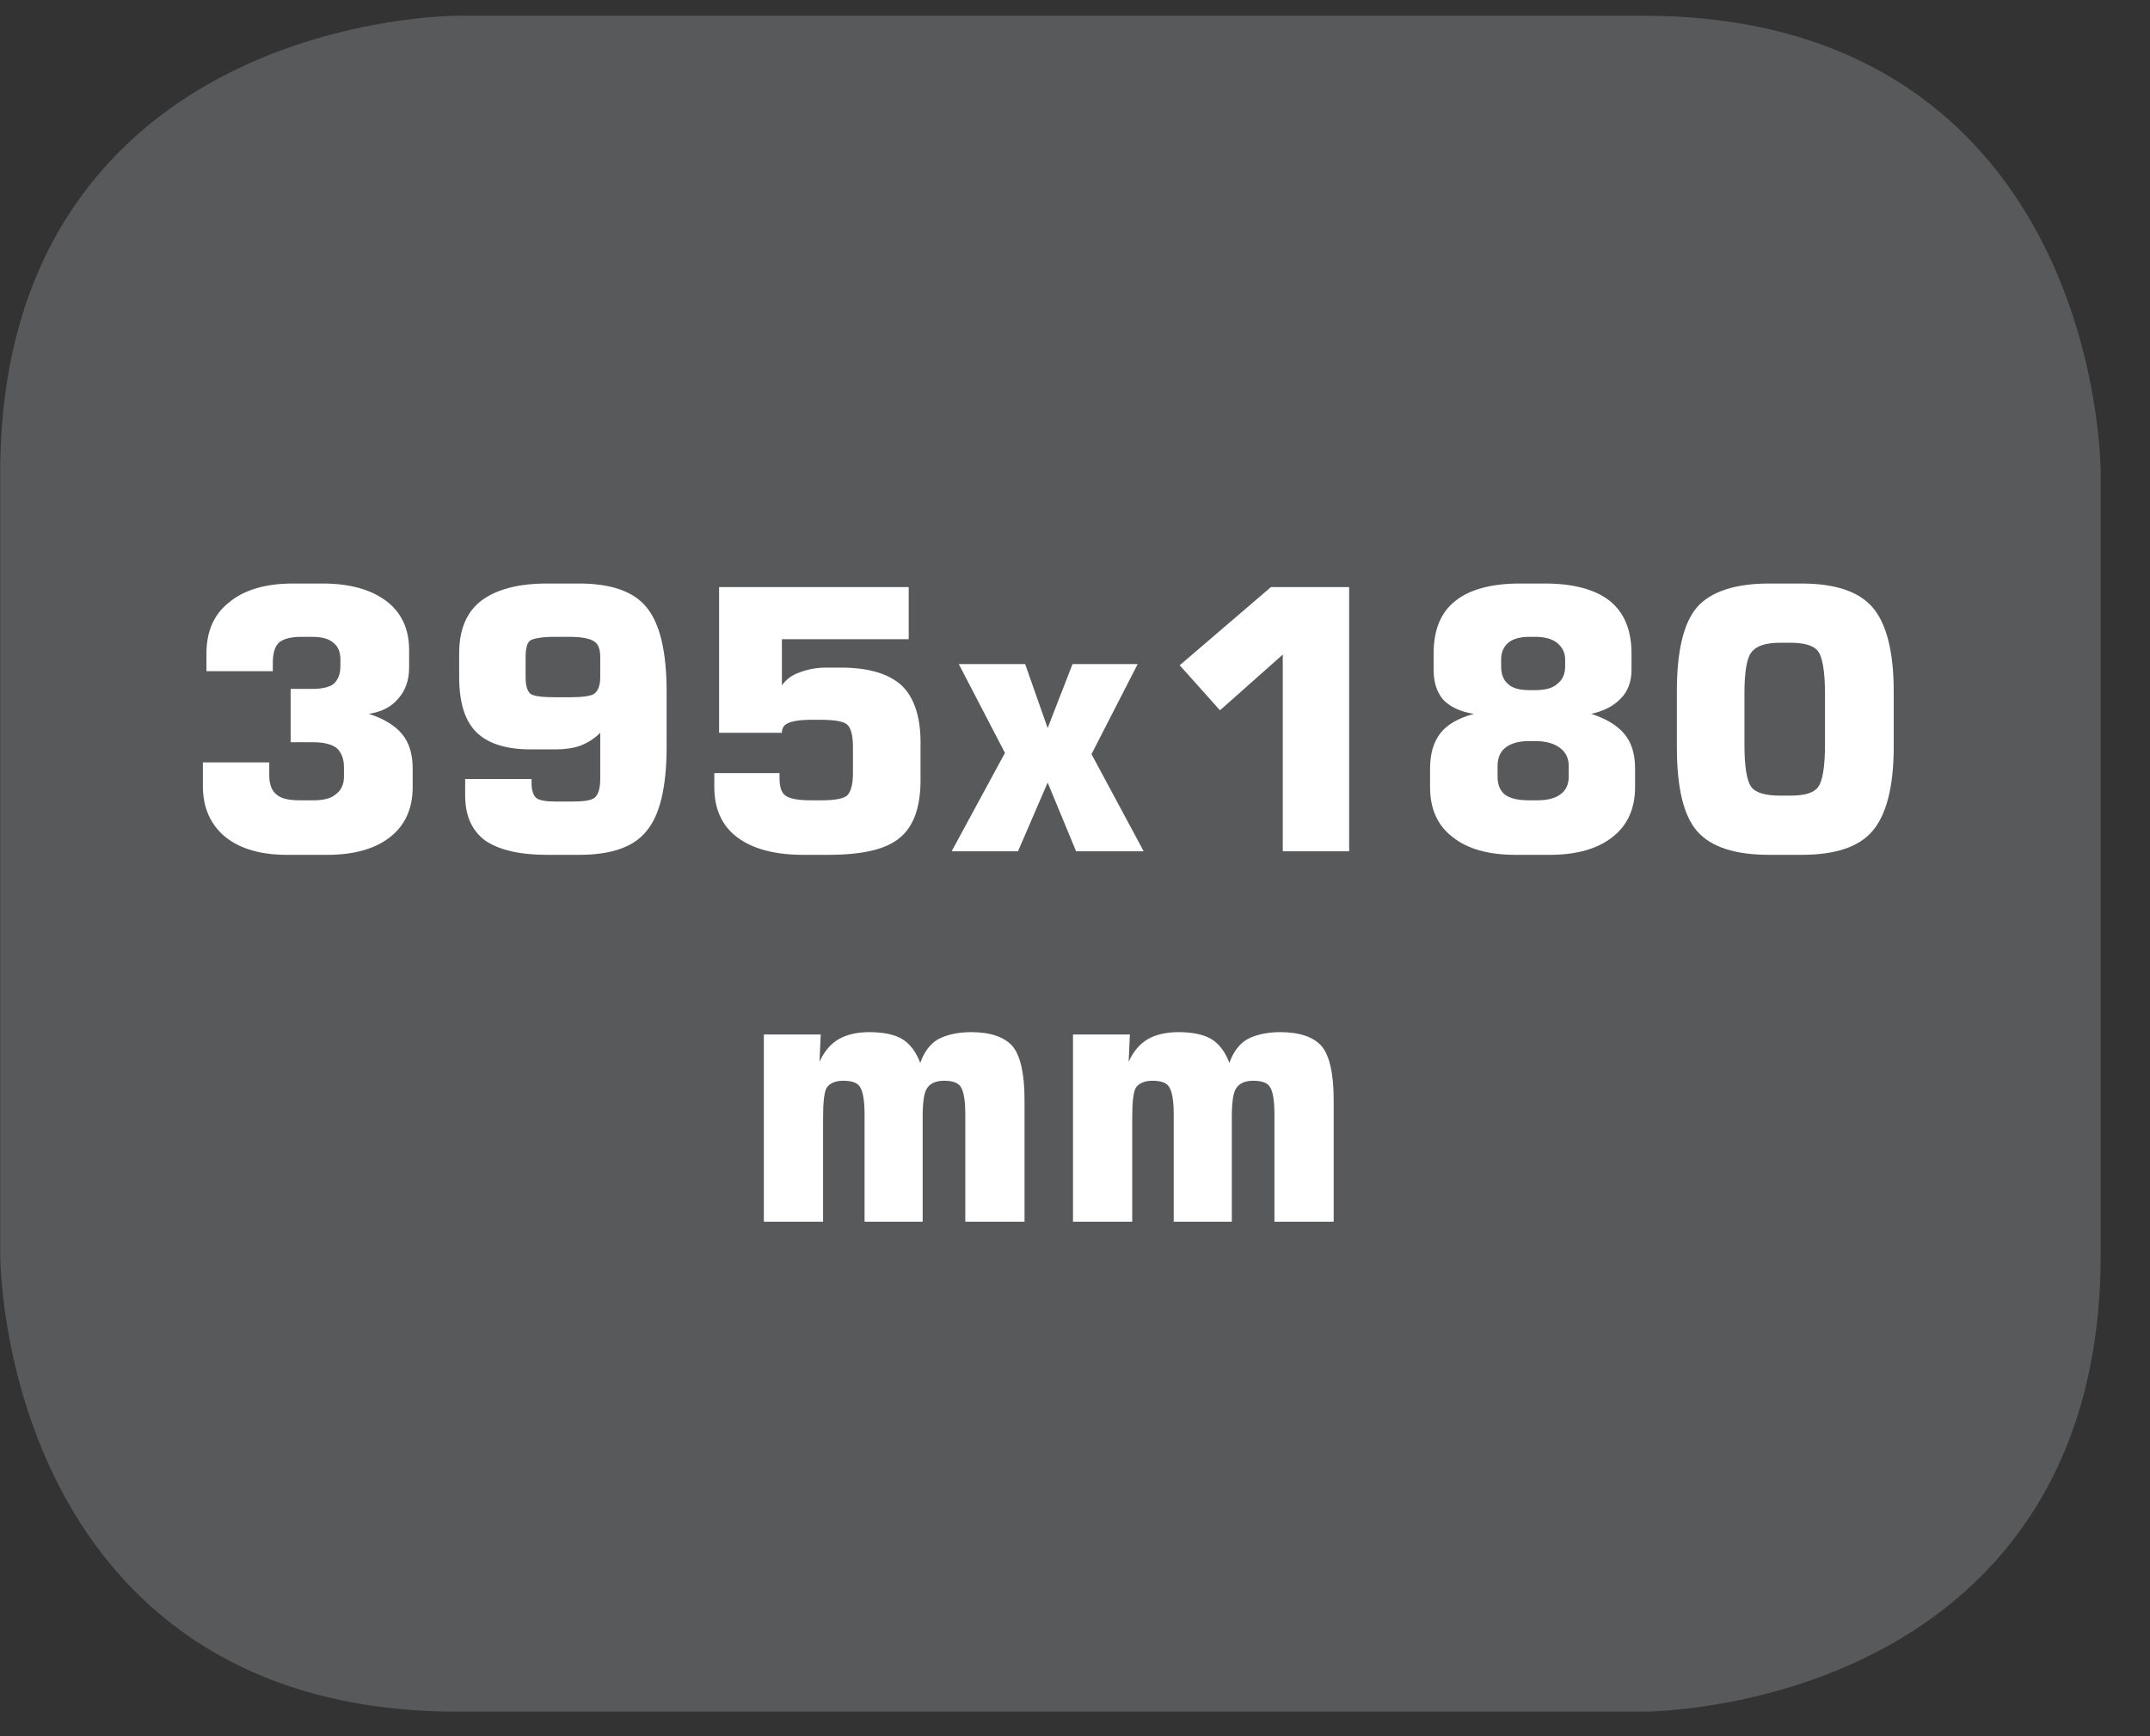 <?xml version="1.0" encoding="UTF-8"?>
<svg xmlns="http://www.w3.org/2000/svg" xmlns:xlink="http://www.w3.org/1999/xlink" width="28.347pt" height="22.894pt" viewBox="0 0 28.347 22.894" version="1.2">
<rect x="0" y="0" width="28.347" height="22.894" fill="#333333" stroke="none"/>
<defs>
<g>
<symbol overflow="visible" id="glyph0-0">
<path style="stroke:none;" d="M 0.234 0.844 L 0.234 -3.375 L 2.641 -3.375 L 2.641 0.844 Z M 0.516 0.578 L 2.375 0.578 L 2.375 -3.109 L 0.516 -3.109 Z M 0.516 0.578 "/>
</symbol>
<symbol overflow="visible" id="glyph0-1">
<path style="stroke:none;" d="M 0.281 -1.172 L 1.156 -1.172 L 1.156 -1 C 1.156 -0.883 1.188 -0.801 1.25 -0.75 C 1.309 -0.695 1.414 -0.672 1.562 -0.672 L 1.734 -0.672 C 1.867 -0.672 1.969 -0.695 2.031 -0.75 C 2.102 -0.801 2.141 -0.879 2.141 -0.984 L 2.141 -1.109 C 2.141 -1.223 2.105 -1.305 2.047 -1.359 C 1.984 -1.41 1.879 -1.438 1.734 -1.438 L 1.438 -1.438 L 1.438 -2.141 L 1.719 -2.141 C 1.84 -2.141 1.938 -2.16 2 -2.203 C 2.059 -2.254 2.094 -2.332 2.094 -2.438 L 2.094 -2.531 C 2.094 -2.633 2.059 -2.707 2 -2.75 C 1.945 -2.801 1.852 -2.828 1.719 -2.828 L 1.578 -2.828 C 1.441 -2.828 1.34 -2.801 1.281 -2.75 C 1.227 -2.695 1.203 -2.605 1.203 -2.484 L 1.203 -2.375 L 0.328 -2.375 L 0.328 -2.609 C 0.328 -2.898 0.426 -3.125 0.625 -3.281 C 0.82 -3.445 1.102 -3.531 1.469 -3.531 L 1.859 -3.531 C 2.223 -3.531 2.504 -3.449 2.703 -3.297 C 2.898 -3.148 3 -2.934 3 -2.656 L 3 -2.422 C 3 -2.254 2.949 -2.117 2.859 -2.016 C 2.773 -1.91 2.645 -1.84 2.469 -1.812 C 2.664 -1.75 2.812 -1.66 2.906 -1.547 C 2.996 -1.441 3.047 -1.289 3.047 -1.094 L 3.047 -0.844 C 3.047 -0.562 2.945 -0.34 2.75 -0.188 C 2.551 -0.031 2.273 0.047 1.922 0.047 L 1.391 0.047 C 1.047 0.047 0.773 -0.031 0.578 -0.188 C 0.379 -0.352 0.281 -0.578 0.281 -0.859 Z M 0.281 -1.172 "/>
</symbol>
<symbol overflow="visible" id="glyph0-2">
<path style="stroke:none;" d="M 1.766 -2.828 L 1.578 -2.828 C 1.41 -2.828 1.301 -2.809 1.25 -2.781 C 1.207 -2.75 1.188 -2.676 1.188 -2.562 L 1.188 -2.297 C 1.188 -2.191 1.207 -2.117 1.25 -2.078 C 1.289 -2.047 1.398 -2.031 1.578 -2.031 L 1.766 -2.031 C 1.941 -2.031 2.051 -2.047 2.094 -2.078 C 2.145 -2.117 2.172 -2.191 2.172 -2.297 L 2.172 -2.562 C 2.172 -2.664 2.145 -2.734 2.094 -2.766 C 2.039 -2.805 1.93 -2.828 1.766 -2.828 Z M 0.391 -0.953 L 1.266 -0.953 L 1.266 -0.906 C 1.266 -0.812 1.285 -0.742 1.328 -0.703 C 1.367 -0.672 1.453 -0.656 1.578 -0.656 L 1.812 -0.656 C 1.957 -0.656 2.051 -0.672 2.094 -0.703 C 2.145 -0.742 2.172 -0.828 2.172 -0.953 L 2.172 -1.562 C 2.098 -1.488 2.008 -1.43 1.906 -1.391 C 1.812 -1.359 1.707 -1.344 1.594 -1.344 L 1.25 -1.344 C 0.926 -1.344 0.684 -1.422 0.531 -1.578 C 0.383 -1.73 0.312 -1.973 0.312 -2.297 L 0.312 -2.609 C 0.312 -2.918 0.406 -3.148 0.594 -3.297 C 0.789 -3.449 1.082 -3.531 1.469 -3.531 L 1.891 -3.531 C 2.316 -3.531 2.613 -3.426 2.781 -3.219 C 2.957 -3.008 3.047 -2.637 3.047 -2.109 L 3.047 -1.375 C 3.047 -0.844 2.957 -0.473 2.781 -0.266 C 2.613 -0.055 2.316 0.047 1.891 0.047 L 1.469 0.047 C 1.113 0.047 0.84 -0.016 0.656 -0.141 C 0.477 -0.273 0.391 -0.473 0.391 -0.734 Z M 0.391 -0.953 "/>
</symbol>
<symbol overflow="visible" id="glyph0-3">
<path style="stroke:none;" d="M 0.328 -1.031 L 1.188 -1.031 L 1.188 -0.969 C 1.188 -0.852 1.211 -0.773 1.266 -0.734 C 1.324 -0.691 1.441 -0.672 1.609 -0.672 L 1.734 -0.672 C 1.91 -0.672 2.023 -0.691 2.078 -0.734 C 2.129 -0.785 2.156 -0.883 2.156 -1.031 L 2.156 -1.375 C 2.156 -1.527 2.129 -1.629 2.078 -1.672 C 2.035 -1.711 1.918 -1.734 1.734 -1.734 L 1.609 -1.734 C 1.453 -1.734 1.348 -1.715 1.297 -1.688 C 1.242 -1.664 1.219 -1.621 1.219 -1.562 L 0.391 -1.562 L 0.391 -3.484 L 2.891 -3.484 L 2.891 -2.797 L 1.219 -2.797 L 1.219 -2.188 C 1.277 -2.27 1.359 -2.328 1.453 -2.359 C 1.555 -2.398 1.672 -2.422 1.797 -2.422 L 2 -2.422 C 2.363 -2.422 2.629 -2.34 2.797 -2.188 C 2.961 -2.031 3.047 -1.777 3.047 -1.438 L 3.047 -0.938 C 3.047 -0.57 2.949 -0.316 2.766 -0.172 C 2.586 -0.023 2.273 0.047 1.828 0.047 L 1.5 0.047 C 1.125 0.047 0.832 -0.031 0.625 -0.188 C 0.426 -0.34 0.328 -0.562 0.328 -0.844 Z M 0.328 -1.031 "/>
</symbol>
<symbol overflow="visible" id="glyph0-4">
<path style="stroke:none;" d="M 0.109 0 L 0.812 -1.297 L 0.203 -2.469 L 1.078 -2.469 L 1.375 -1.625 L 1.703 -2.469 L 2.562 -2.469 L 1.953 -1.281 L 2.641 0 L 1.75 0 L 1.375 -0.906 L 0.984 0 Z M 0.109 0 "/>
</symbol>
<symbol overflow="visible" id="glyph0-5">
<path style="stroke:none;" d="M 0.391 -2.453 L 1.594 -3.484 L 2.625 -3.484 L 2.625 0 L 1.75 0 L 1.75 -2.594 L 0.922 -1.859 Z M 0.391 -2.453 "/>
</symbol>
<symbol overflow="visible" id="glyph0-6">
<path style="stroke:none;" d="M 1.469 0.047 C 1.113 0.047 0.836 -0.031 0.641 -0.188 C 0.441 -0.34 0.344 -0.562 0.344 -0.844 L 0.344 -1.094 C 0.344 -1.289 0.391 -1.445 0.484 -1.562 C 0.574 -1.676 0.723 -1.758 0.922 -1.812 C 0.742 -1.84 0.605 -1.906 0.516 -2 C 0.43 -2.102 0.391 -2.234 0.391 -2.391 L 0.391 -2.609 C 0.391 -2.918 0.484 -3.148 0.672 -3.297 C 0.855 -3.449 1.145 -3.531 1.531 -3.531 L 1.859 -3.531 C 2.242 -3.531 2.531 -3.449 2.719 -3.297 C 2.902 -3.148 3 -2.918 3 -2.609 L 3 -2.391 C 3 -2.234 2.949 -2.105 2.859 -2.016 C 2.773 -1.922 2.645 -1.852 2.469 -1.812 C 2.664 -1.75 2.812 -1.66 2.906 -1.547 C 2.996 -1.441 3.047 -1.289 3.047 -1.094 L 3.047 -0.844 C 3.047 -0.562 2.945 -0.34 2.75 -0.188 C 2.551 -0.031 2.273 0.047 1.922 0.047 Z M 1.734 -2.828 L 1.656 -2.828 C 1.531 -2.828 1.434 -2.801 1.375 -2.75 C 1.312 -2.695 1.281 -2.621 1.281 -2.531 L 1.281 -2.438 C 1.281 -2.332 1.312 -2.254 1.375 -2.203 C 1.434 -2.148 1.531 -2.125 1.656 -2.125 L 1.734 -2.125 C 1.855 -2.125 1.953 -2.148 2.016 -2.203 C 2.086 -2.254 2.125 -2.332 2.125 -2.438 L 2.125 -2.531 C 2.125 -2.621 2.086 -2.695 2.016 -2.75 C 1.953 -2.801 1.855 -2.828 1.734 -2.828 Z M 1.75 -0.672 C 1.883 -0.672 1.988 -0.695 2.062 -0.75 C 2.133 -0.801 2.172 -0.879 2.172 -0.984 L 2.172 -1.125 C 2.172 -1.227 2.133 -1.305 2.062 -1.359 C 1.988 -1.418 1.879 -1.453 1.734 -1.453 L 1.641 -1.453 C 1.504 -1.453 1.398 -1.418 1.328 -1.359 C 1.266 -1.305 1.234 -1.227 1.234 -1.125 L 1.234 -0.984 C 1.234 -0.879 1.266 -0.801 1.328 -0.75 C 1.398 -0.695 1.508 -0.672 1.656 -0.672 Z M 1.75 -0.672 "/>
</symbol>
<symbol overflow="visible" id="glyph0-7">
<path style="stroke:none;" d="M 1.141 -2.078 L 1.141 -1.406 C 1.141 -1.113 1.172 -0.926 1.234 -0.844 C 1.293 -0.77 1.422 -0.734 1.609 -0.734 L 1.75 -0.734 C 1.934 -0.734 2.055 -0.77 2.109 -0.844 C 2.168 -0.914 2.203 -1.102 2.203 -1.406 L 2.203 -2.078 C 2.203 -2.379 2.168 -2.566 2.109 -2.641 C 2.055 -2.711 1.934 -2.75 1.75 -2.75 L 1.609 -2.75 C 1.422 -2.75 1.293 -2.707 1.234 -2.625 C 1.172 -2.551 1.141 -2.367 1.141 -2.078 Z M 0.25 -2.109 C 0.25 -2.637 0.336 -3.008 0.516 -3.219 C 0.699 -3.426 1.02 -3.531 1.469 -3.531 L 1.891 -3.531 C 2.336 -3.531 2.648 -3.426 2.828 -3.219 C 3.012 -3.008 3.109 -2.637 3.109 -2.109 L 3.109 -1.375 C 3.109 -0.852 3.012 -0.48 2.828 -0.266 C 2.648 -0.055 2.336 0.047 1.891 0.047 L 1.469 0.047 C 1.02 0.047 0.699 -0.055 0.516 -0.266 C 0.336 -0.473 0.25 -0.844 0.25 -1.375 Z M 0.25 -2.109 "/>
</symbol>
<symbol overflow="visible" id="glyph0-8">
<path style="stroke:none;" d="M 0.344 0 L 0.344 -2.469 L 1.094 -2.469 L 1.078 -2.109 C 1.137 -2.242 1.223 -2.344 1.328 -2.406 C 1.43 -2.465 1.566 -2.5 1.734 -2.5 C 1.93 -2.5 2.078 -2.465 2.172 -2.406 C 2.273 -2.344 2.352 -2.238 2.406 -2.094 C 2.457 -2.238 2.535 -2.344 2.641 -2.406 C 2.754 -2.465 2.898 -2.5 3.078 -2.5 C 3.336 -2.5 3.52 -2.434 3.625 -2.312 C 3.727 -2.188 3.781 -1.949 3.781 -1.609 L 3.781 0 L 3 0 L 3 -1.422 C 3 -1.605 2.977 -1.727 2.938 -1.781 C 2.906 -1.832 2.832 -1.859 2.719 -1.859 C 2.613 -1.859 2.539 -1.824 2.5 -1.766 C 2.457 -1.711 2.438 -1.582 2.438 -1.375 L 2.438 0 L 1.672 0 L 1.672 -1.422 C 1.672 -1.605 1.648 -1.727 1.609 -1.781 C 1.578 -1.832 1.504 -1.859 1.391 -1.859 C 1.285 -1.859 1.211 -1.824 1.172 -1.766 C 1.141 -1.711 1.125 -1.582 1.125 -1.375 L 1.125 0 Z M 0.344 0 "/>
</symbol>
<symbol overflow="visible" id="glyph0-9">
<path style="stroke:none;" d=""/>
</symbol>
<symbol overflow="visible" id="glyph1-0">
<path style="stroke:none;" d="M 0.188 0.688 L 0.188 -2.75 L 2.141 -2.75 L 2.141 0.688 Z M 0.406 0.469 L 1.938 0.469 L 1.938 -2.531 L 0.406 -2.531 Z M 0.406 0.469 "/>
</symbol>
<symbol overflow="visible" id="glyph1-1">
<path style="stroke:none;" d=""/>
</symbol>
</g>
<clipPath id="clip1">
  <path d="M 0 0.207 L 27.707 0.207 L 27.707 22.586 L 0 22.586 Z M 0 0.207 "/>
</clipPath>
</defs>
<g id="surface1">
<g clip-path="url(#clip1)" clip-rule="nonzero">
<path style="fill-rule:nonzero;fill:rgb(34.509%,34.901%,35.686%);fill-opacity:1;stroke-width:1;stroke-linecap:butt;stroke-linejoin:miter;stroke:rgb(34.509%,34.901%,35.686%);stroke-opacity:1;stroke-miterlimit:10;" d="M 0.001 -0.001 C 0.001 -0.001 -5.669 -0.001 -5.669 -5.667 L -5.669 -16.225 C -5.669 -16.225 -5.669 -21.892 0.001 -21.892 L 16.01 -21.892 C 16.01 -21.892 21.677 -21.892 21.677 -16.225 L 21.677 -5.667 C 21.677 -5.667 21.677 -0.001 16.01 -0.001 Z M 0.001 -0.001 " transform="matrix(0.977,0,0,-0.977,6.03,0.695)"/>
</g>
<g style="fill:rgb(100%,100%,100%);fill-opacity:1;">
  <use xlink:href="#glyph0-1" x="2.394" y="11.226"/>
  <use xlink:href="#glyph0-2" x="5.742" y="11.226"/>
  <use xlink:href="#glyph0-3" x="9.09" y="11.226"/>
  <use xlink:href="#glyph0-4" x="12.438" y="11.226"/>
  <use xlink:href="#glyph0-5" x="15.163" y="11.226"/>
  <use xlink:href="#glyph0-6" x="18.511" y="11.226"/>
  <use xlink:href="#glyph0-7" x="21.859" y="11.226"/>
</g>
<g style="fill:rgb(100%,100%,100%);fill-opacity:1;">
  <use xlink:href="#glyph0-8" x="9.727" y="16.111"/>
  <use xlink:href="#glyph0-8" x="13.803" y="16.111"/>
  <use xlink:href="#glyph0-9" x="17.879" y="16.111"/>
</g>
<g style="fill:rgb(100%,100%,100%);fill-opacity:1;">
  <use xlink:href="#glyph1-1" x="19.556" y="16.113"/>
  <use xlink:href="#glyph1-1" x="20.925" y="16.113"/>
  <use xlink:href="#glyph1-1" x="22.293" y="16.113"/>
</g>
</g>
</svg>
